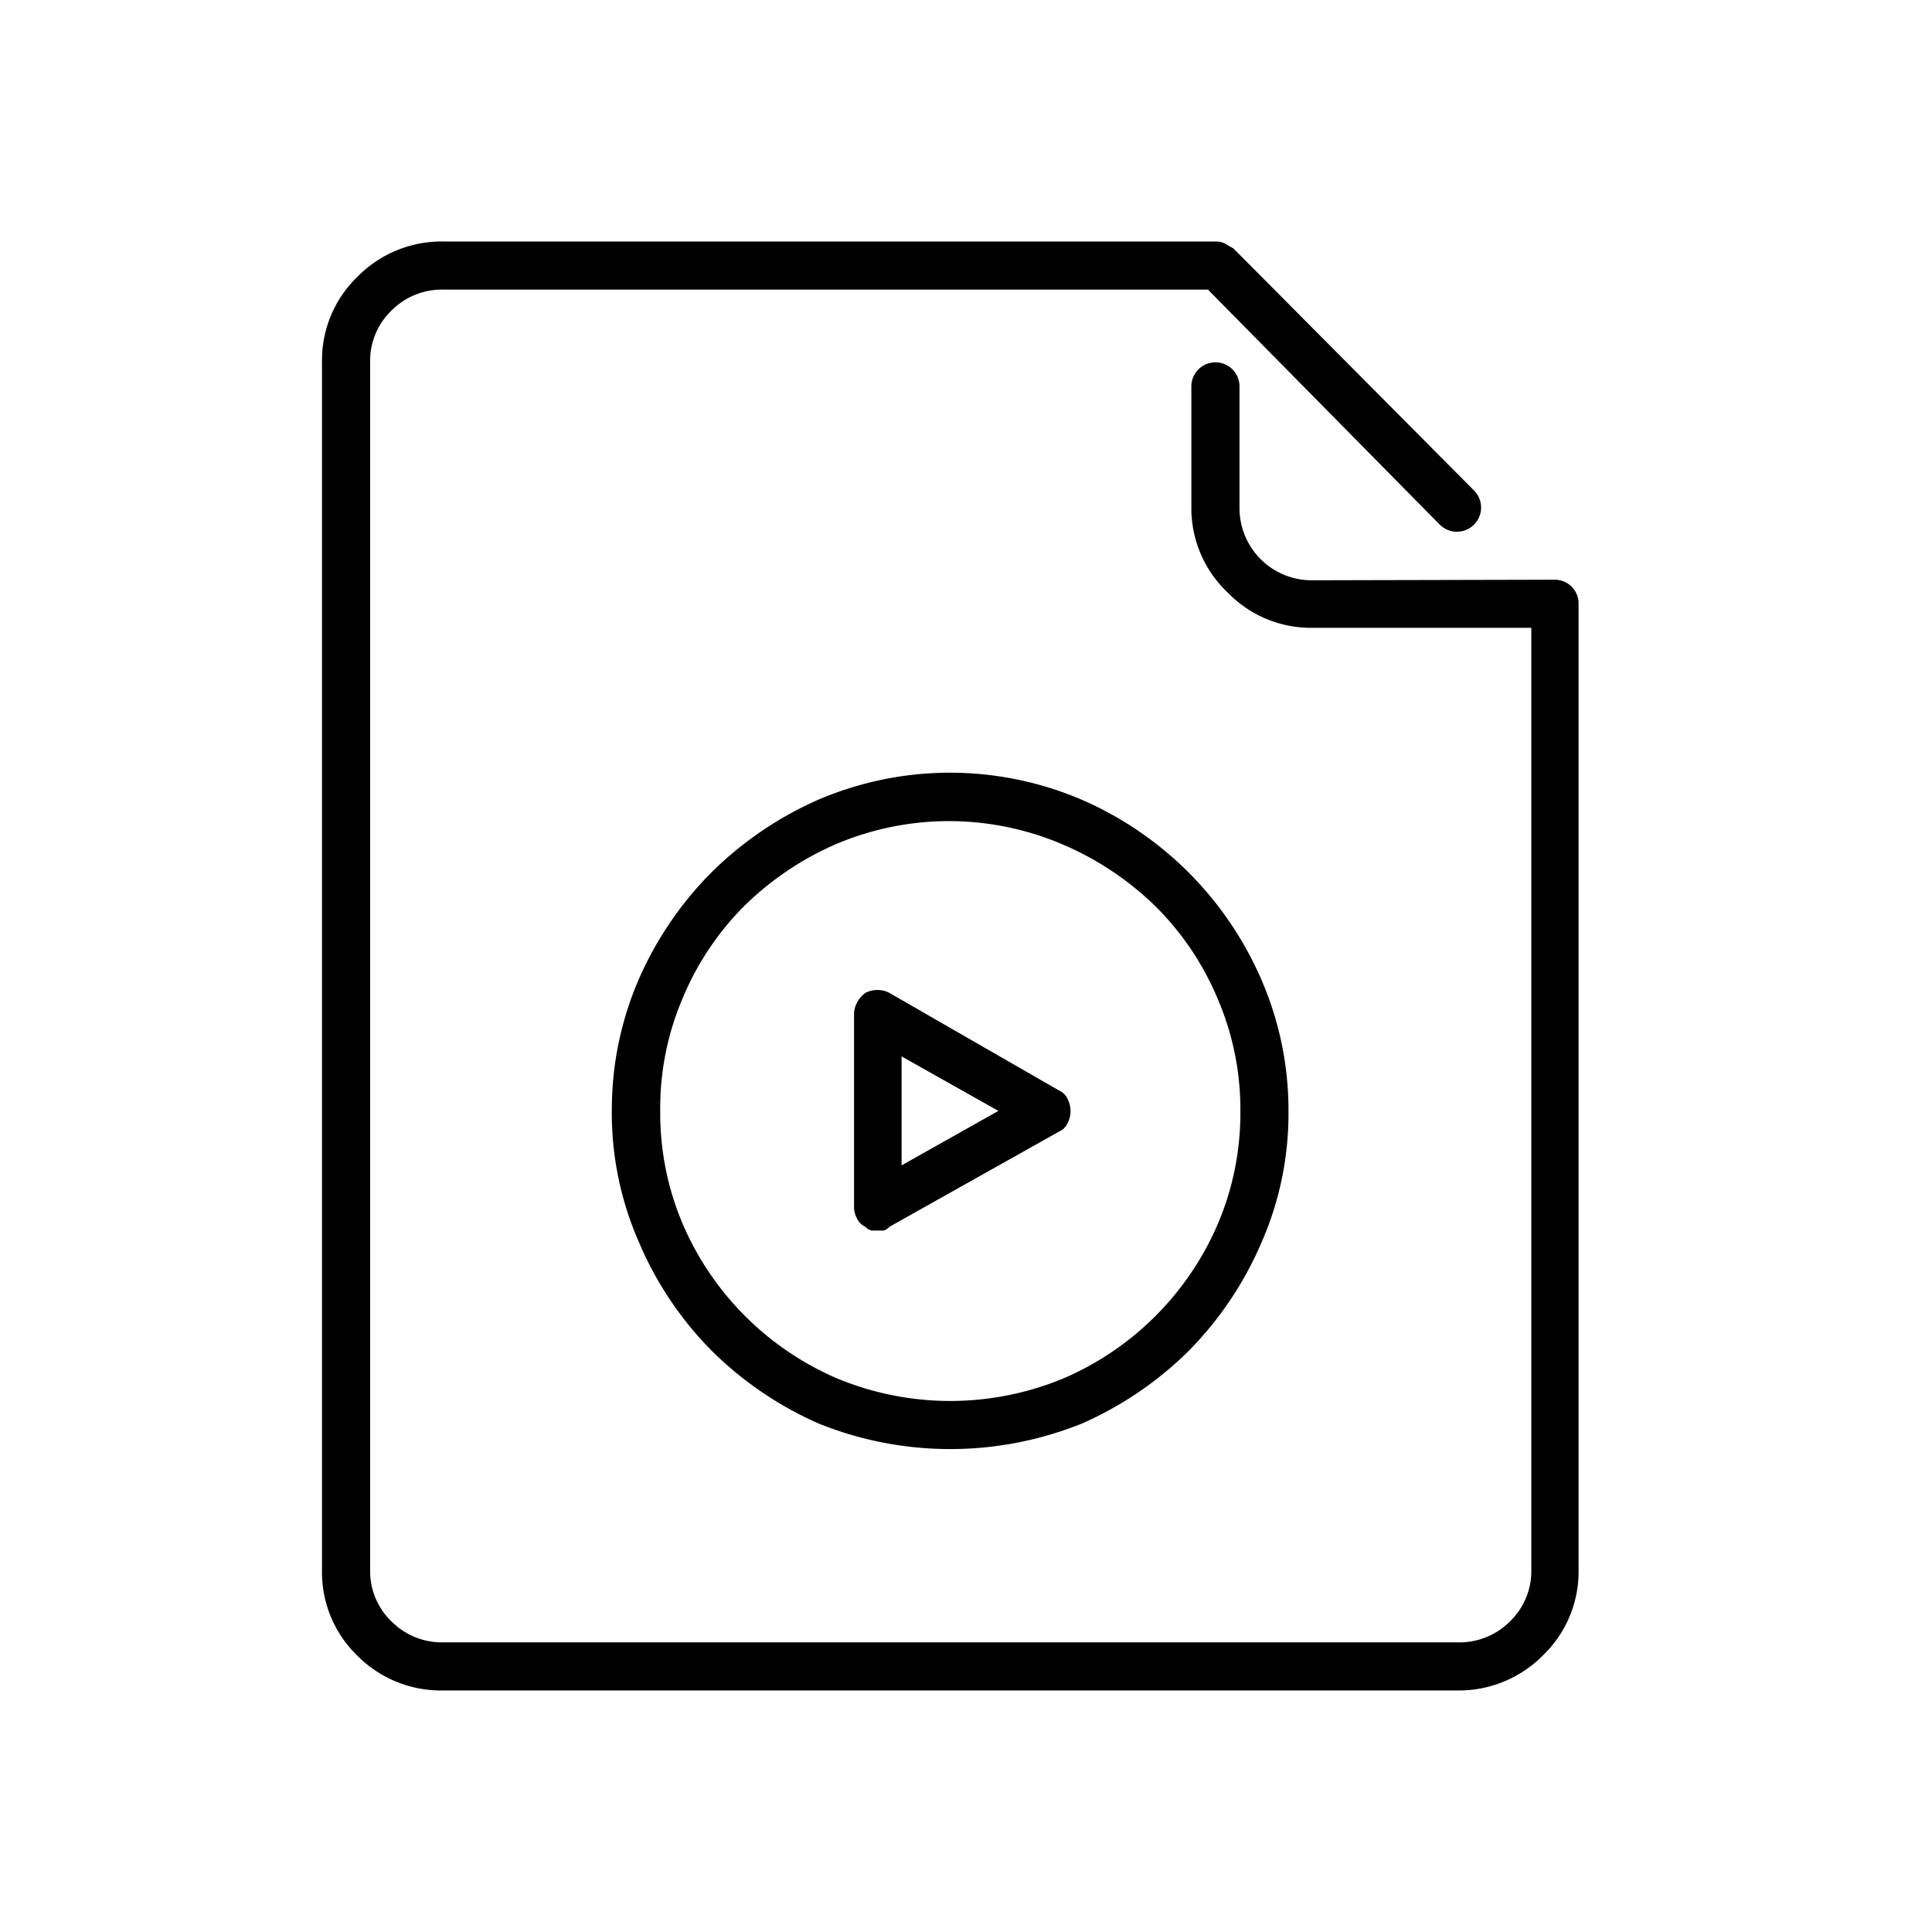 <svg xmlns="http://www.w3.org/2000/svg" viewBox="0 0 48 48" role="presentation" aria-hidden="true"><path d="M38.621 14.403a.59.59 0 0 1 .598.597v24.011a2.88 2.88 0 0 1-.879 2.11 2.937 2.937 0 0 1-2.16.878H11.024a2.93 2.93 0 0 1-2.16-.878A2.88 2.88 0 0 1 8 39.01V8.988a2.88 2.88 0 0 1 .879-2.11A2.93 2.93 0 0 1 11.024 6H30.22c.073 0 .144.017.209.05l.216.123 5.976 6.012a.6.6 0 1 1-.85.85l-5.76-5.84H11.024a1.764 1.764 0 0 0-1.303.526 1.728 1.728 0 0 0-.525 1.267v30.023a1.728 1.728 0 0 0 .525 1.267 1.764 1.764 0 0 0 1.303.526h25.2a1.765 1.765 0 0 0 1.296-.526 1.73 1.73 0 0 0 .525-1.267V15.598h-5.436a2.879 2.879 0 0 1-2.11-.879 2.881 2.881 0 0 1-.9-2.11V9.6a.598.598 0 0 1 1.196 0v3.024a1.793 1.793 0 0 0 1.793 1.793l6.033-.014ZM15.201 27.6a8.144 8.144 0 0 1 .669-3.269 8.686 8.686 0 0 1 1.807-2.657 8.814 8.814 0 0 1 2.657-1.807 8.315 8.315 0 0 1 6.537 0 8.59 8.59 0 0 1 4.464 4.464 8.142 8.142 0 0 1 .677 3.269 7.969 7.969 0 0 1-.67 3.268 8.718 8.718 0 0 1-1.807 2.693 8.811 8.811 0 0 1-2.657 1.807 8.748 8.748 0 0 1-6.537 0 8.814 8.814 0 0 1-2.657-1.807 8.597 8.597 0 0 1-1.807-2.693A7.971 7.971 0 0 1 15.2 27.6Zm8.409-7.2a7.199 7.199 0 0 0-2.816.562 7.51 7.51 0 0 0-2.282 1.526 7.092 7.092 0 0 0-1.548 2.304 6.947 6.947 0 0 0-.561 2.808 7.048 7.048 0 0 0 .561 2.815 7.322 7.322 0 0 0 3.83 3.83 7.337 7.337 0 0 0 5.63 0 7.322 7.322 0 0 0 3.83-3.83c.38-.89.57-1.848.563-2.815a6.949 6.949 0 0 0-.562-2.78 7.092 7.092 0 0 0-1.548-2.303 7.51 7.51 0 0 0-2.282-1.527 7.198 7.198 0 0 0-2.816-.59ZM21.5 30.48a.418.418 0 0 1-.209-.21.584.584 0 0 1-.072-.28v-4.795c0-.098.025-.195.072-.28a.67.67 0 0 1 .209-.246.627.627 0 0 1 .302-.072.62.62 0 0 1 .296.072l4.219 2.427a.418.418 0 0 1 .208.209.661.661 0 0 1 0 .598.417.417 0 0 1-.208.208l-4.22 2.369a.331.331 0 0 1-.143.093H21.658a.303.303 0 0 1-.158-.093Zm.9-1.527 2.405-1.353-2.405-1.354v2.707Z" fill="currentColor"/></svg>